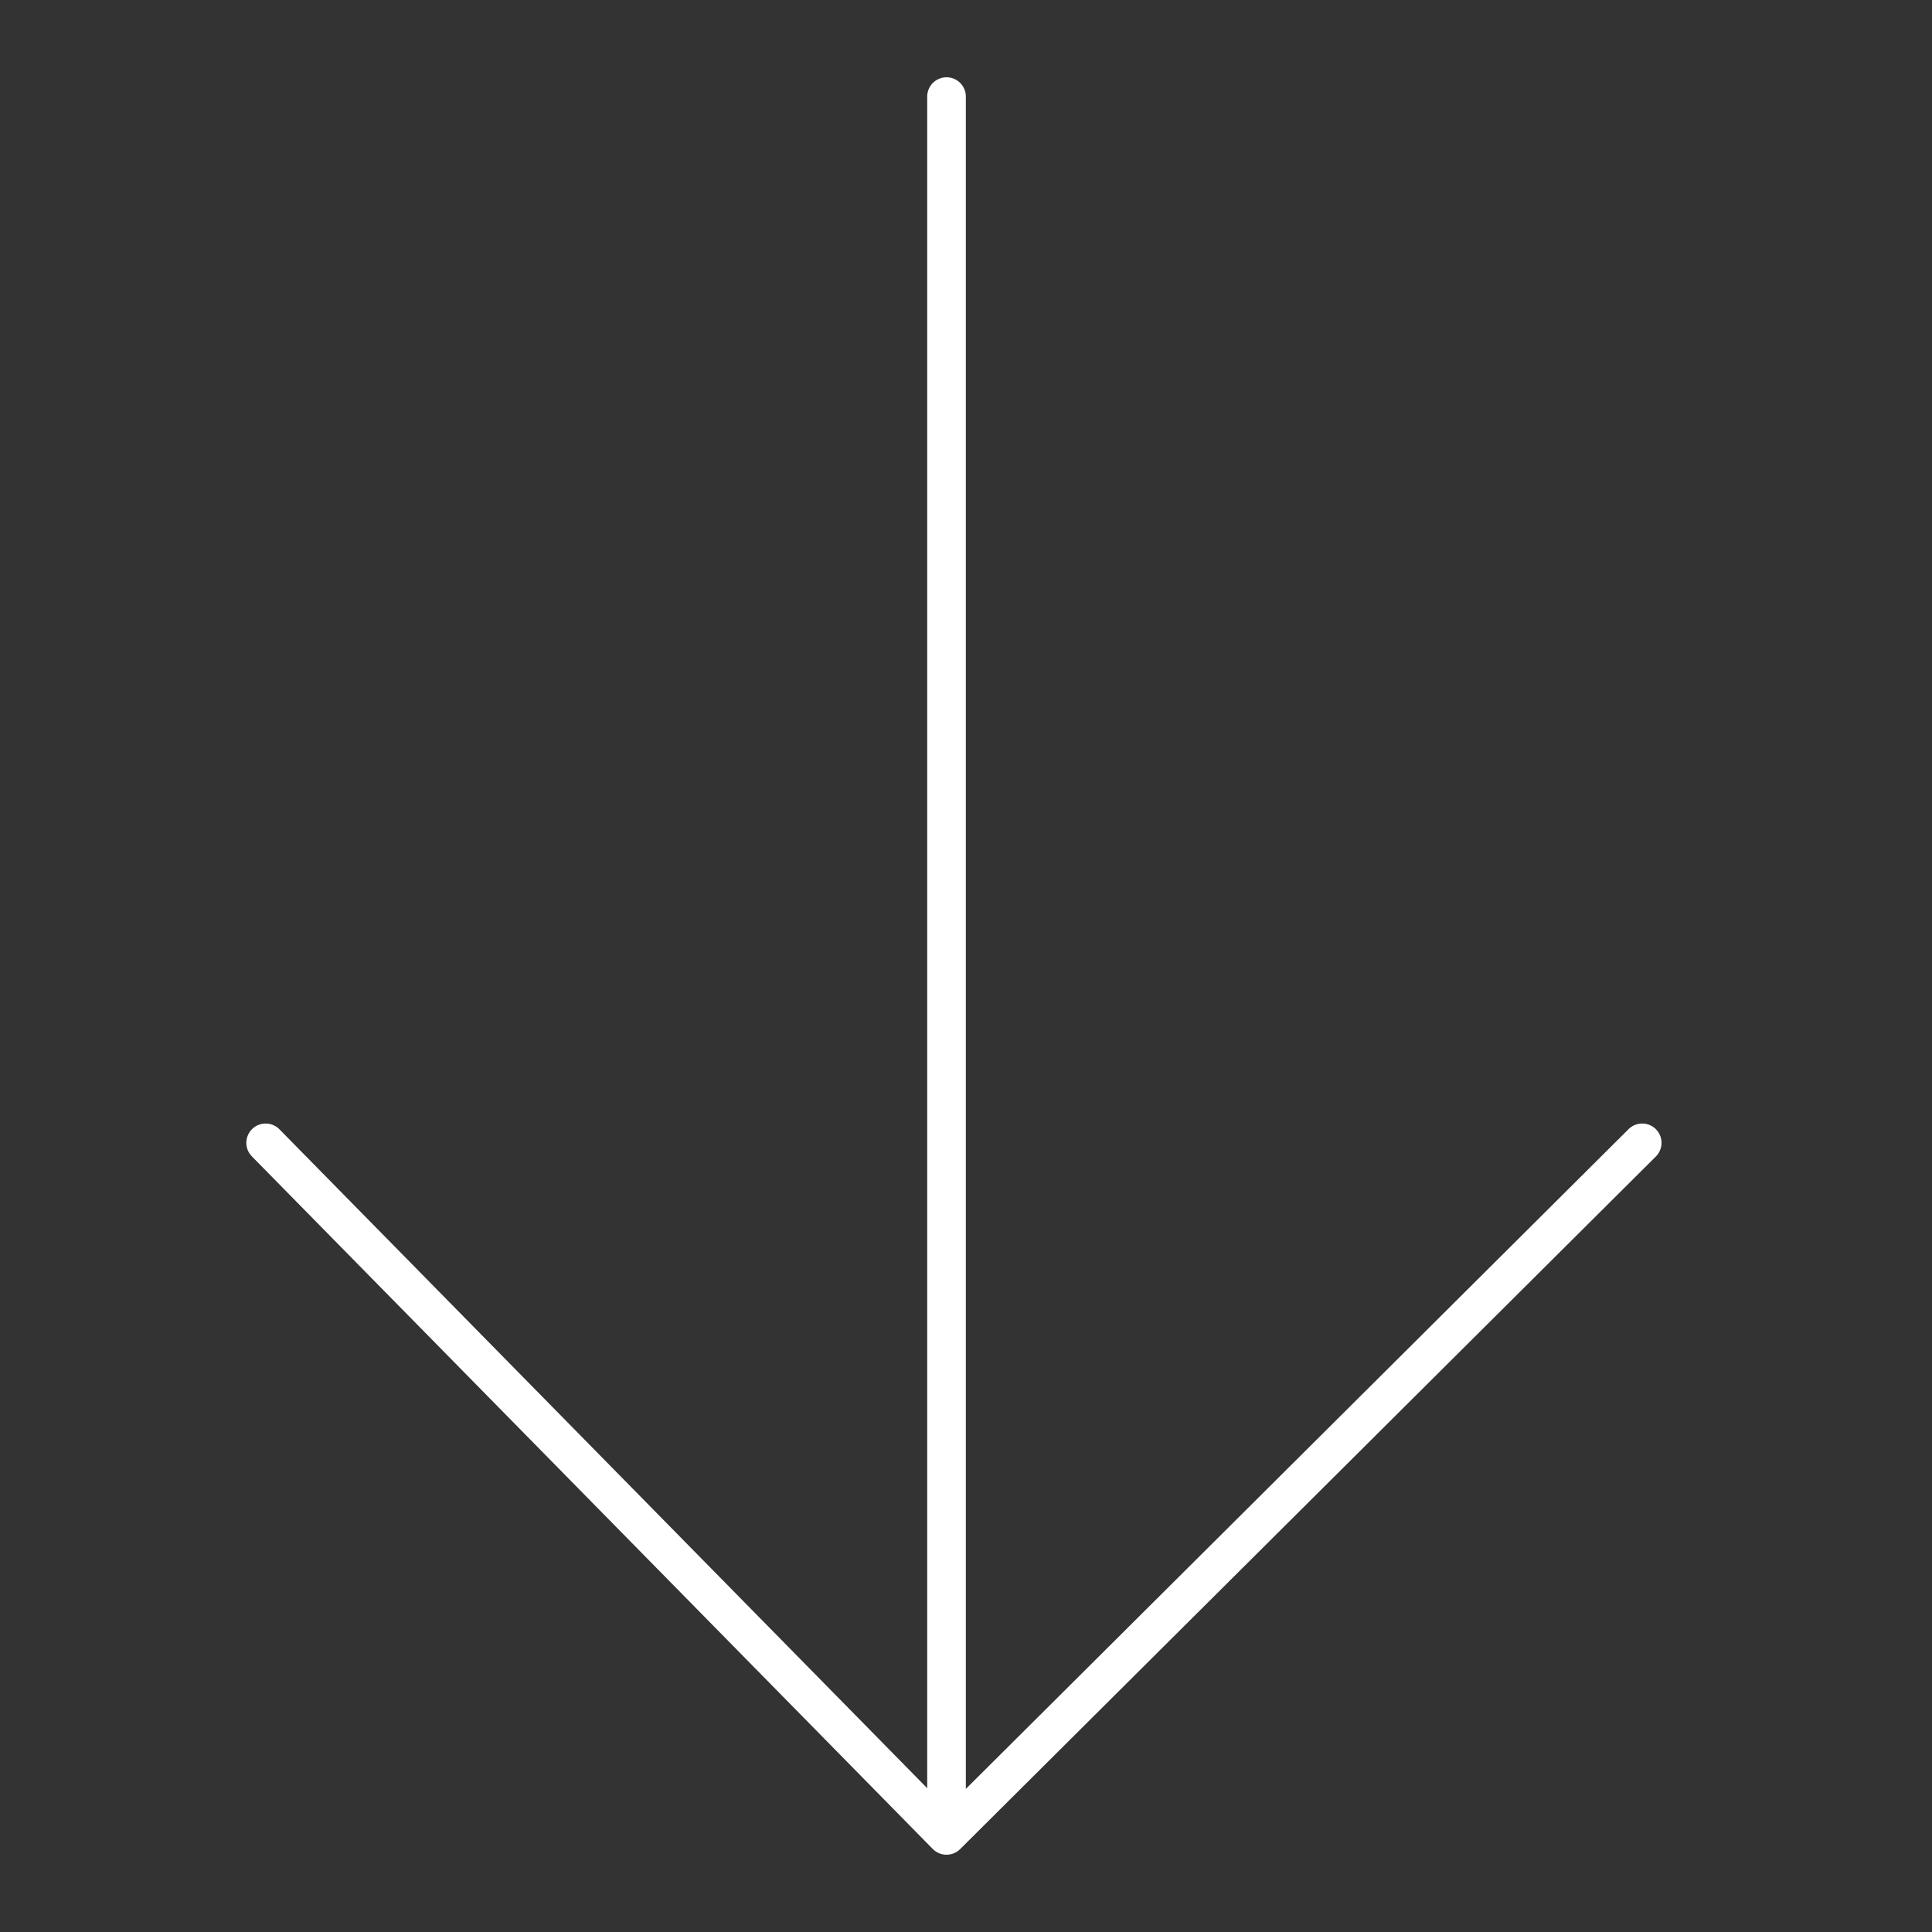 <svg width="100" height="100" viewBox="0 0 100 100" fill="none" xmlns="http://www.w3.org/2000/svg" style="width: 200px; height: 200px;"><rect x="0" y="0" width="100" height="100" fill="#333333" stroke="none"/><style>
     .line-arrow-down1{animation: line-arrow-down1-fly 3s infinite ease-in-out;}
     @keyframes line-arrow-down1-fly{
         0% { transform: translate3d(0, -200px, 0);}
         30% {transform: translate3d(0, 0, 0);}
         40% {transform: translate3d(0, -4px, 0);}
         50% {transform: translate3d(0, 0, 0);}
         70% {transform: translate3d(0, -4px, 0);}
         100% {transform: translate3d(0, 240px, 0);}
     }
     @media (prefers-reduced-motion: reduce) {
         .line-arrow-down1 {
             animation: none;
         }
     }
    </style><path class="line-arrow-down1 stroke1" d="M48.992 5L48.992 95M48.992 95L85 59.153M48.992 95L13.75 59.153" stroke="rgba(255,255,255,1)" stroke-width="2px" stroke-linecap="round" style="animation-duration: 3s;"></path></svg>